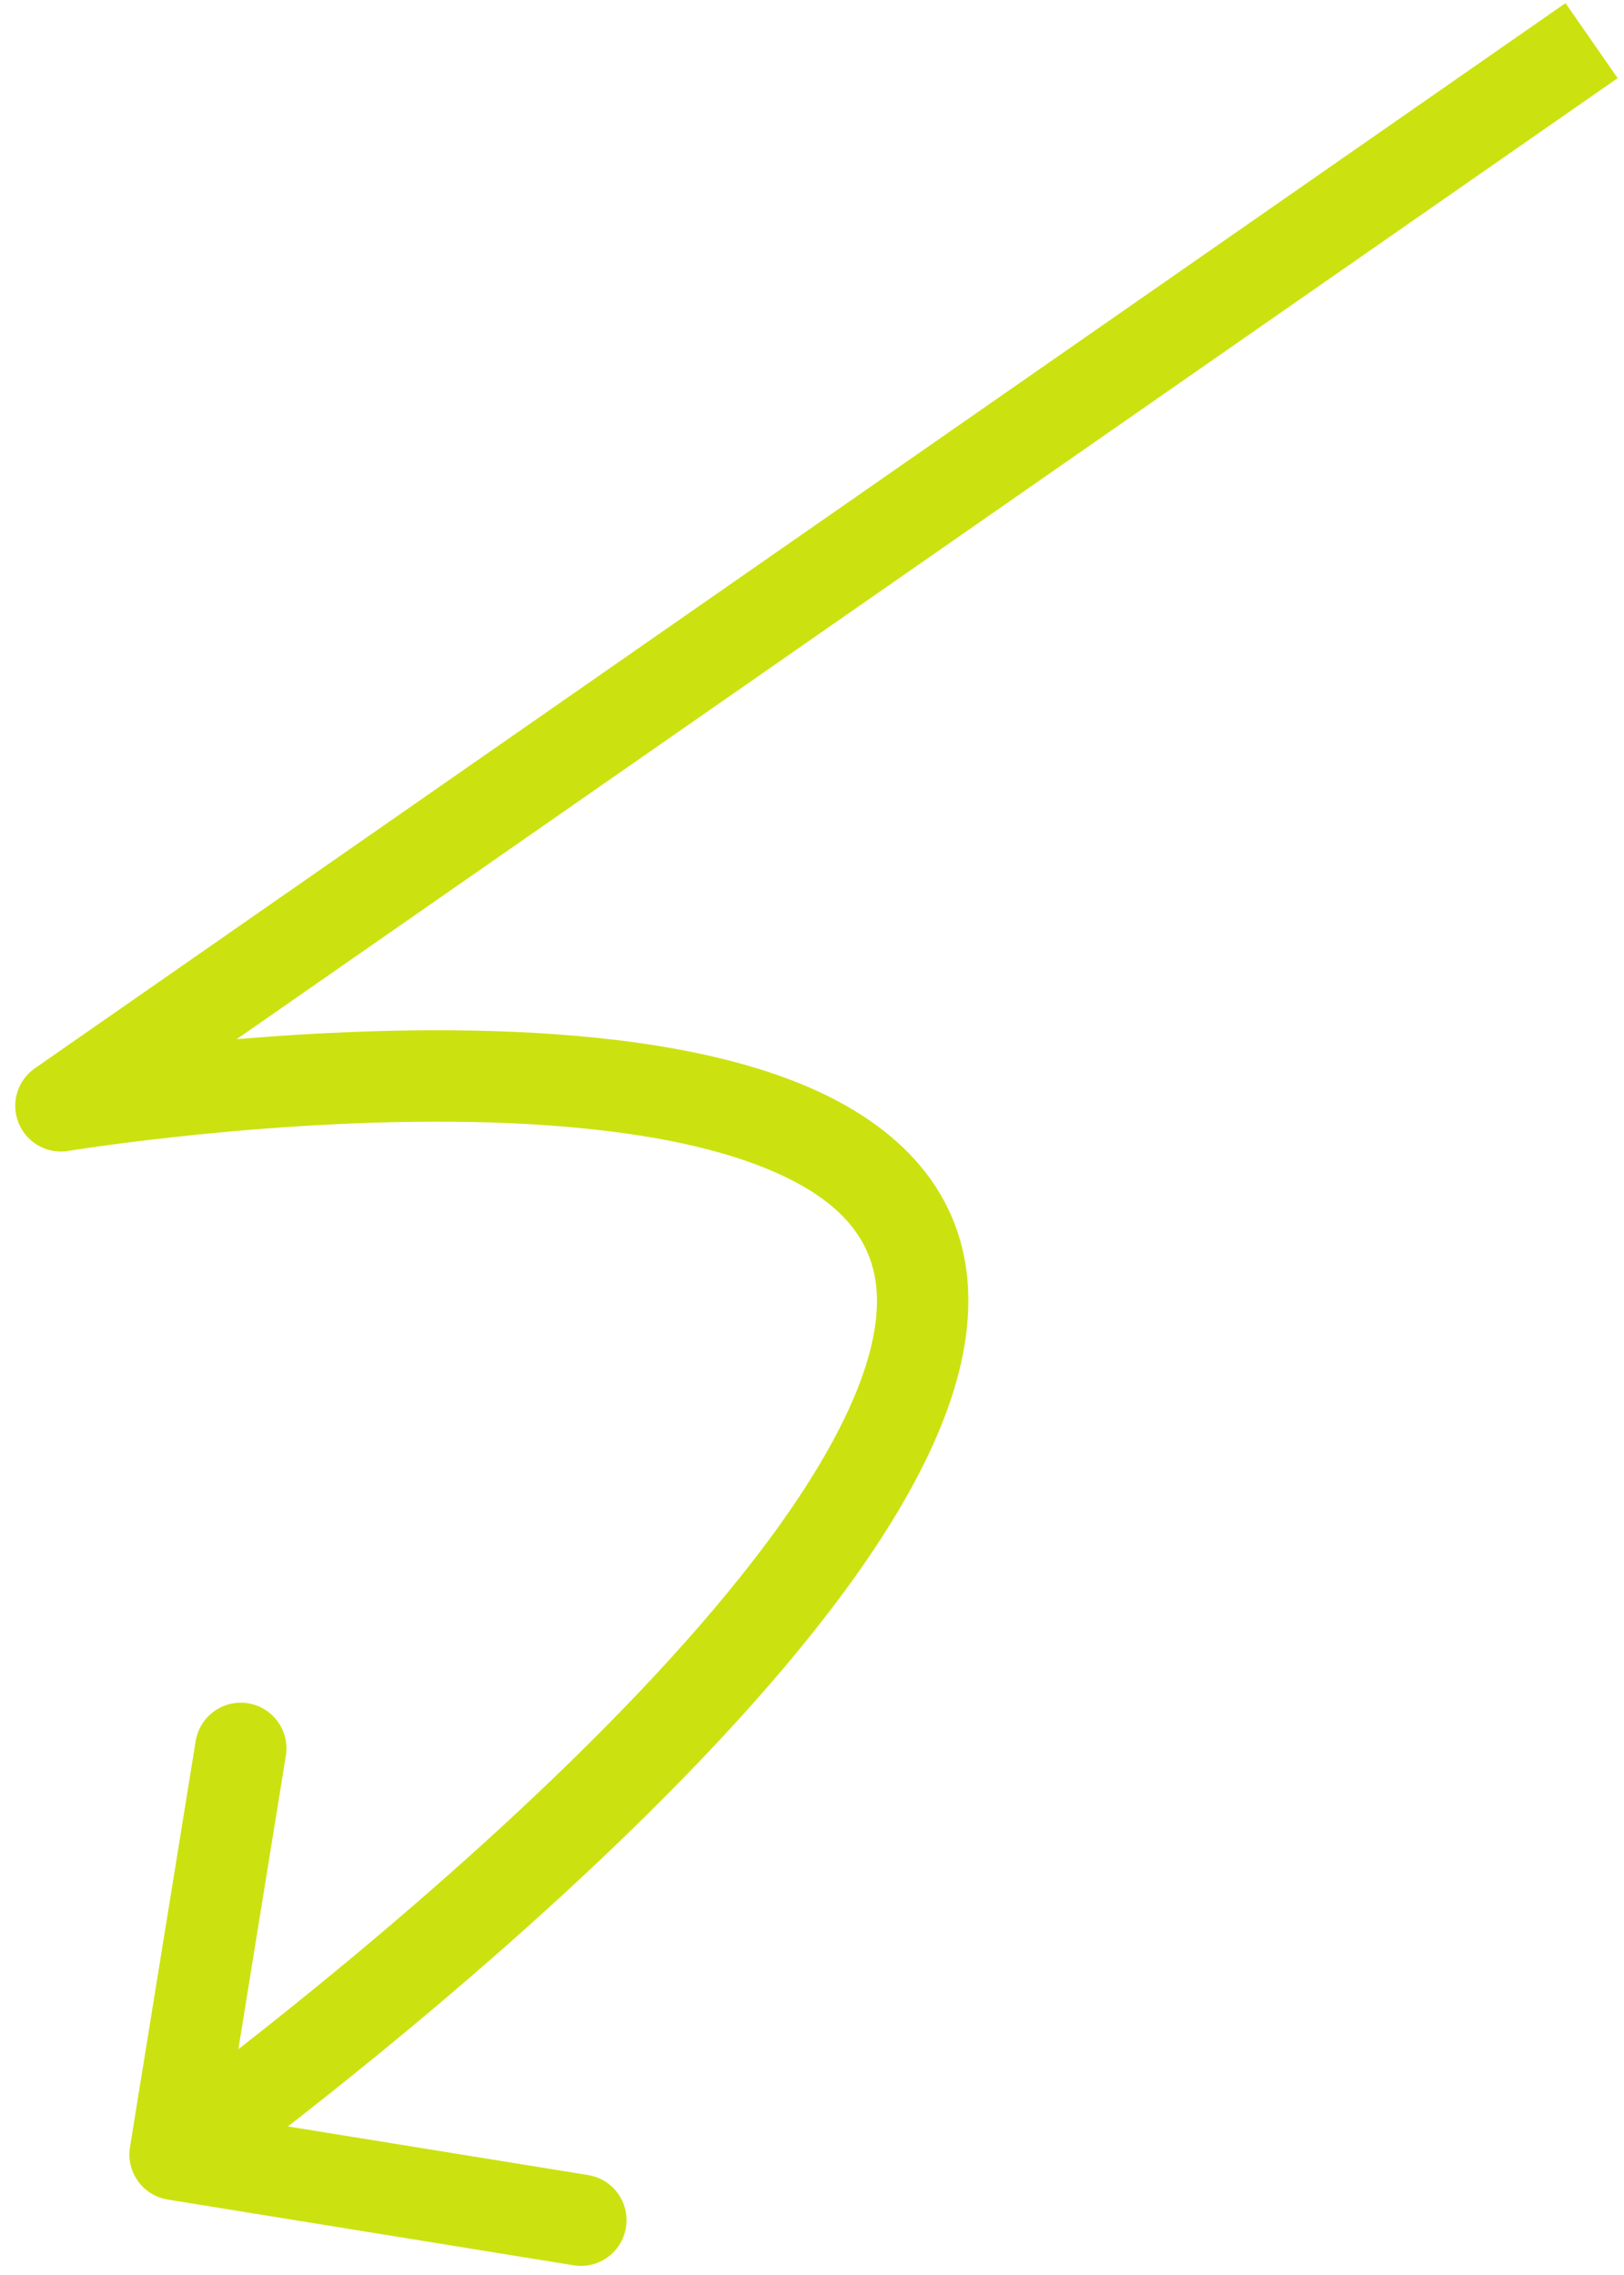 <?xml version="1.0" encoding="UTF-8"?> <svg xmlns="http://www.w3.org/2000/svg" width="80" height="112" viewBox="0 0 80 112" fill="none"><path d="M6.403 105.706C6.205 106.932 7.038 108.088 8.265 108.286L28.255 111.522C29.481 111.721 30.637 110.887 30.835 109.661C31.034 108.434 30.2 107.279 28.974 107.08L11.205 104.204L14.081 86.435C14.28 85.208 13.447 84.053 12.22 83.854C10.993 83.656 9.838 84.489 9.639 85.716L6.403 105.706ZM45.451 64.049L43.201 64.049L45.451 64.049ZM3 54.441L1.716 52.594C0.852 53.194 0.52 54.313 0.916 55.287C1.311 56.262 2.329 56.832 3.367 56.661L3 54.441ZM8.624 106.065C9.941 107.89 9.941 107.89 9.942 107.889C9.942 107.889 9.943 107.888 9.943 107.888C9.945 107.887 9.947 107.885 9.949 107.884C9.955 107.88 9.962 107.875 9.971 107.868C9.99 107.854 10.018 107.834 10.054 107.807C10.127 107.755 10.233 107.677 10.371 107.576C10.646 107.373 11.048 107.076 11.558 106.692C12.578 105.926 14.032 104.816 15.775 103.437C19.257 100.682 23.91 96.838 28.571 92.498C33.221 88.168 37.936 83.293 41.505 78.472C45.004 73.745 47.701 68.683 47.701 64.049L43.201 64.049C43.201 67.142 41.294 71.194 37.888 75.794C34.552 80.3 30.061 84.962 25.504 89.205C20.959 93.437 16.405 97.201 12.982 99.909C11.273 101.261 9.849 102.348 8.855 103.095C8.358 103.468 7.969 103.756 7.705 103.95C7.573 104.047 7.473 104.121 7.406 104.169C7.372 104.194 7.347 104.212 7.331 104.224C7.323 104.23 7.317 104.234 7.313 104.237C7.311 104.238 7.31 104.239 7.309 104.24C7.308 104.24 7.308 104.24 7.308 104.24C7.308 104.24 7.308 104.24 8.624 106.065ZM47.701 64.049C47.701 58.636 44.123 55.333 39.693 53.462C35.325 51.618 29.684 50.927 24.294 50.762C18.855 50.596 13.443 50.962 9.409 51.366C7.388 51.568 5.702 51.78 4.518 51.943C3.926 52.024 3.459 52.093 3.138 52.142C2.978 52.166 2.854 52.186 2.769 52.199C2.726 52.206 2.694 52.211 2.671 52.215C2.66 52.217 2.651 52.218 2.644 52.219C2.641 52.22 2.639 52.22 2.637 52.22C2.636 52.221 2.635 52.221 2.635 52.221C2.634 52.221 2.633 52.221 3 54.441C3.367 56.661 3.367 56.661 3.367 56.661C3.367 56.661 3.367 56.661 3.367 56.661C3.368 56.661 3.369 56.66 3.372 56.66C3.376 56.659 3.382 56.658 3.391 56.657C3.409 56.654 3.437 56.649 3.475 56.643C3.551 56.631 3.665 56.613 3.816 56.59C4.116 56.545 4.562 56.479 5.13 56.401C6.268 56.245 7.899 56.039 9.857 55.843C13.783 55.451 18.984 55.102 24.157 55.26C29.379 55.42 34.351 56.092 37.943 57.608C41.471 59.097 43.201 61.151 43.201 64.049L47.701 64.049ZM4.285 56.288L79.687 3.847L77.118 0.153L1.716 52.594L4.285 56.288Z" fill="#CBE210"></path></svg> 